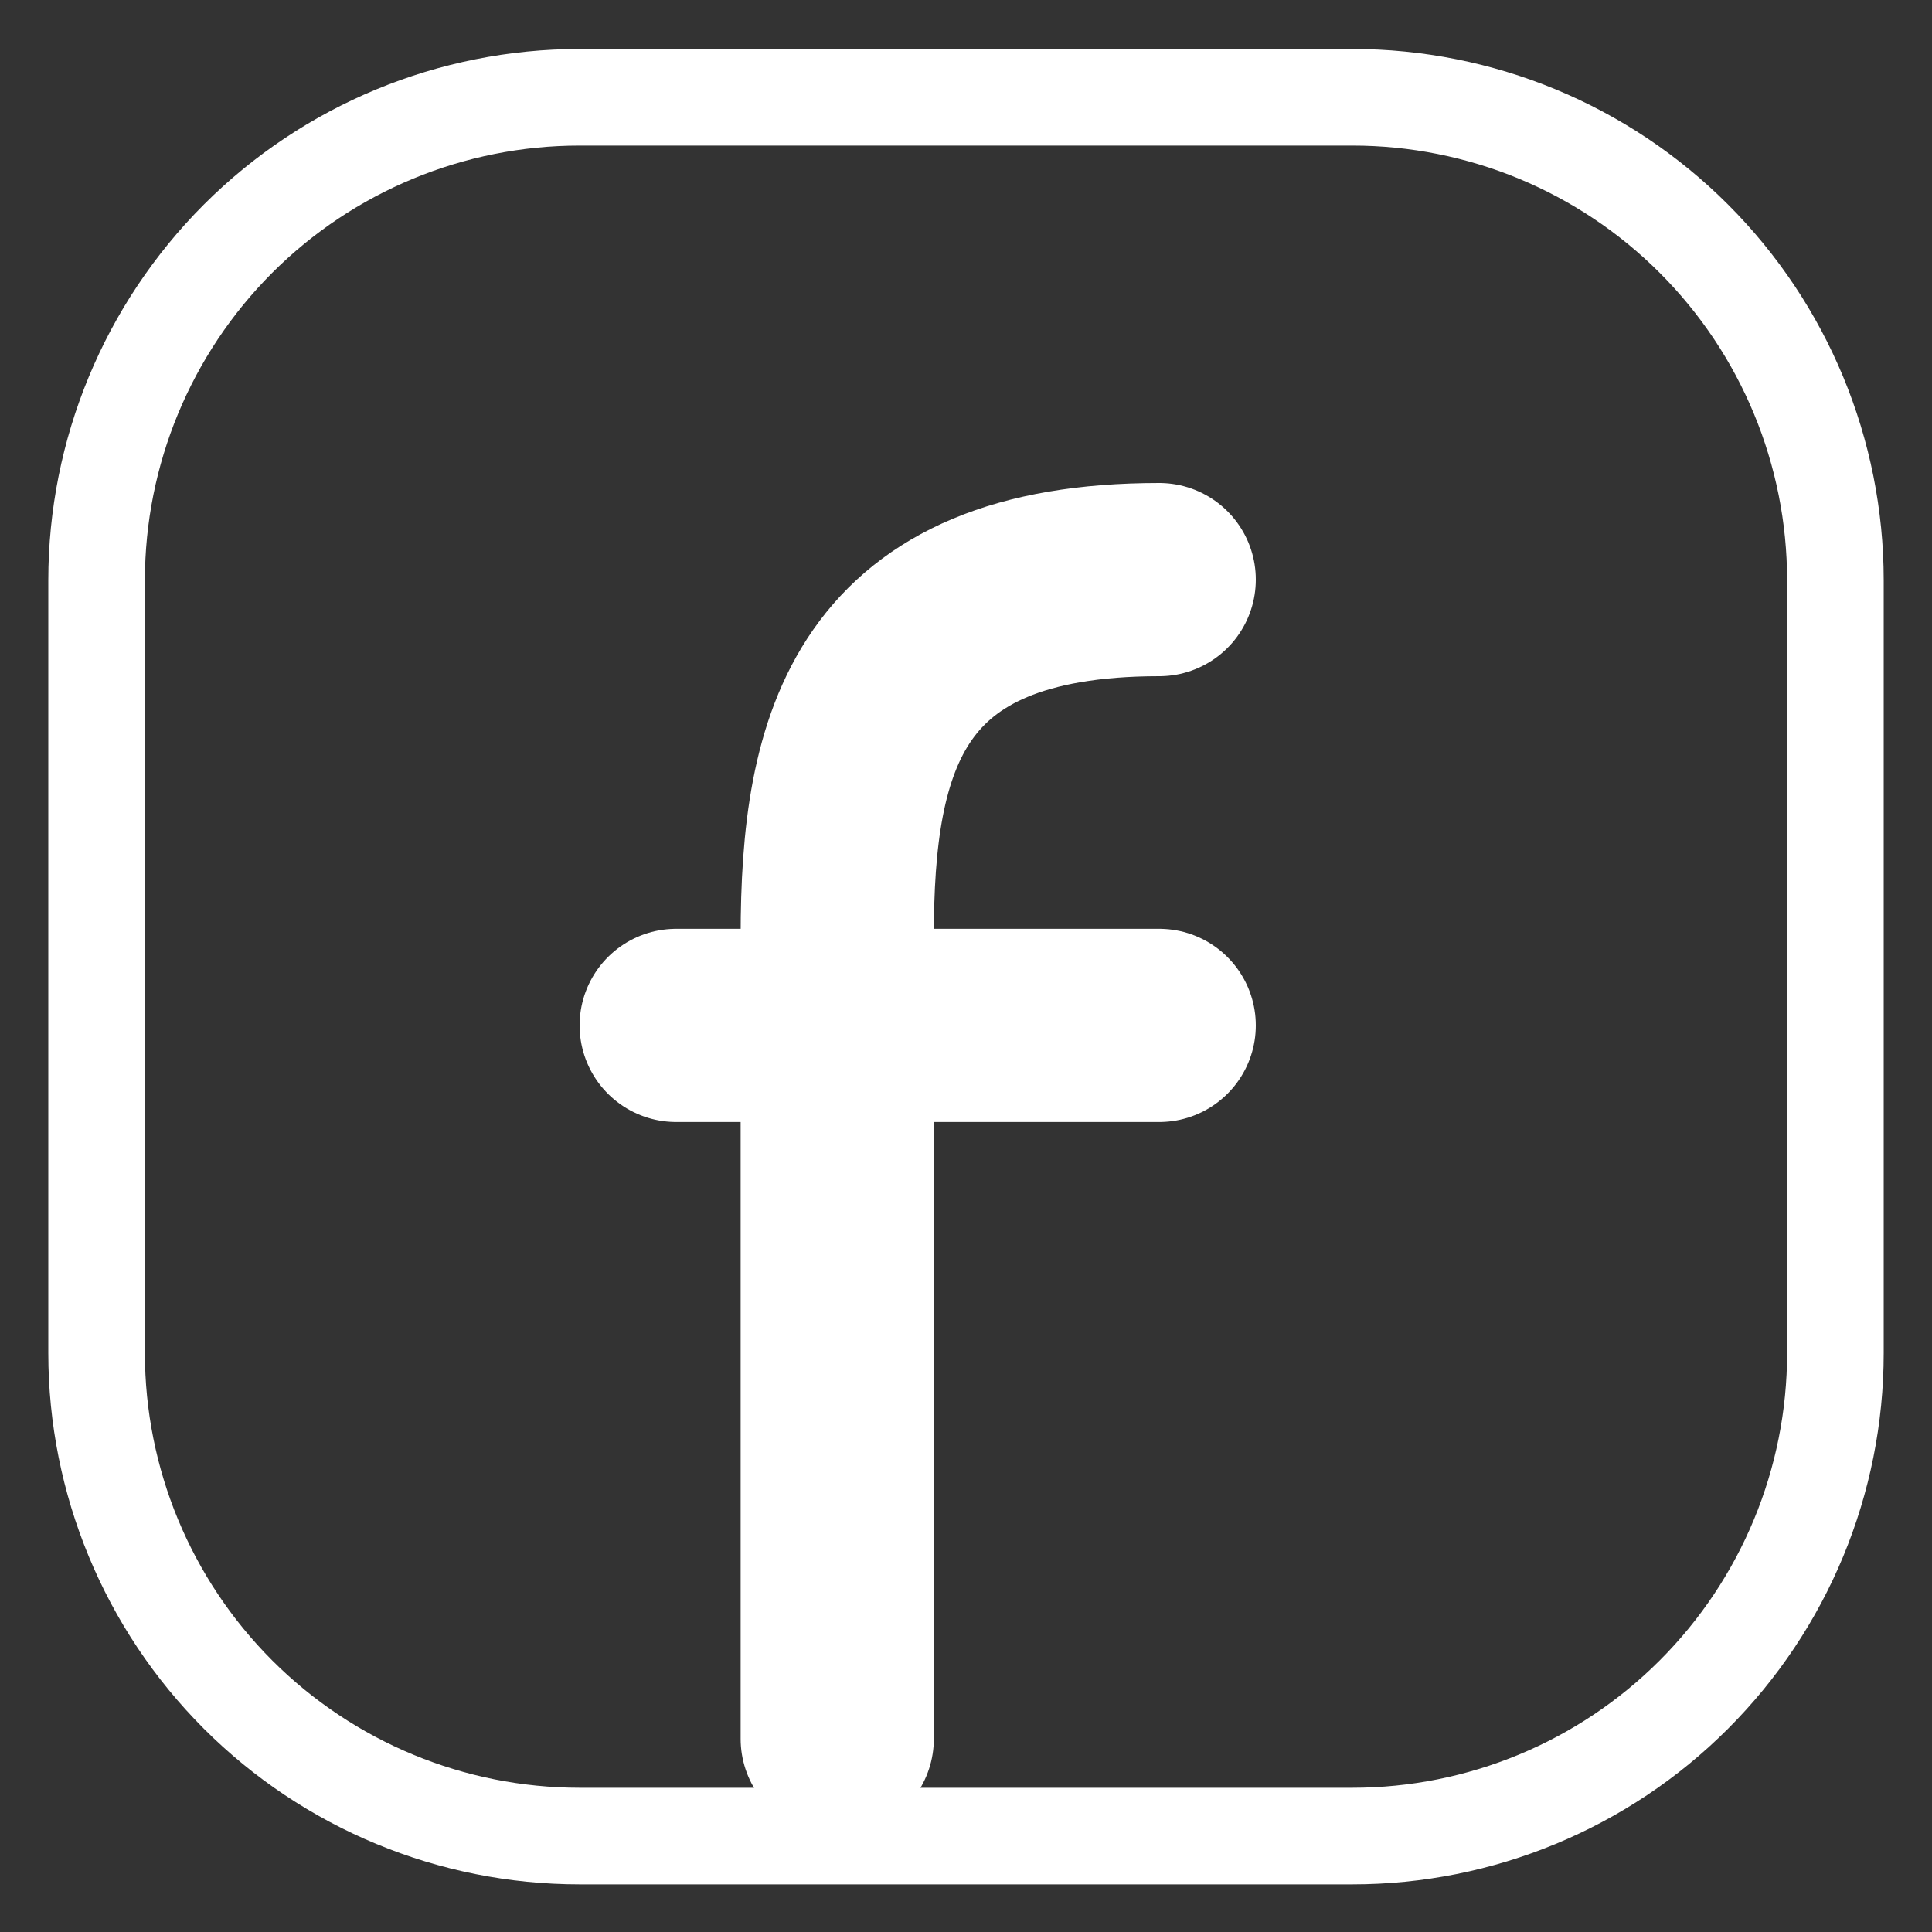 <svg width="20" height="20" viewBox="0 0 20 20" fill="none" xmlns="http://www.w3.org/2000/svg">
<rect x="0" y="0" width="20" height="20" fill="#333333" stroke="none"/>
<path d="M19 6.007V14.007C19 15.333 18.473 16.604 17.535 17.542C16.598 18.48 15.326 19.007 14 19.007H6C4.674 19.007 3.402 18.48 2.464 17.542C1.527 16.604 1 15.333 1 14.007V6.007C1 4.681 1.527 3.409 2.464 2.471C3.402 1.533 4.674 1.007 6 1.007H14C15.326 1.007 16.598 1.533 17.535 2.471C18.473 3.409 19 4.681 19 6.007Z" stroke="white" stroke-linecap="round" stroke-linejoin="round"/>
<path d="M8.667 18V9.692C8.667 7.673 9.083 6 12 6M7 10.615H12" stroke="white" stroke-width="2" stroke-linecap="round" stroke-linejoin="round"/>
</svg>

